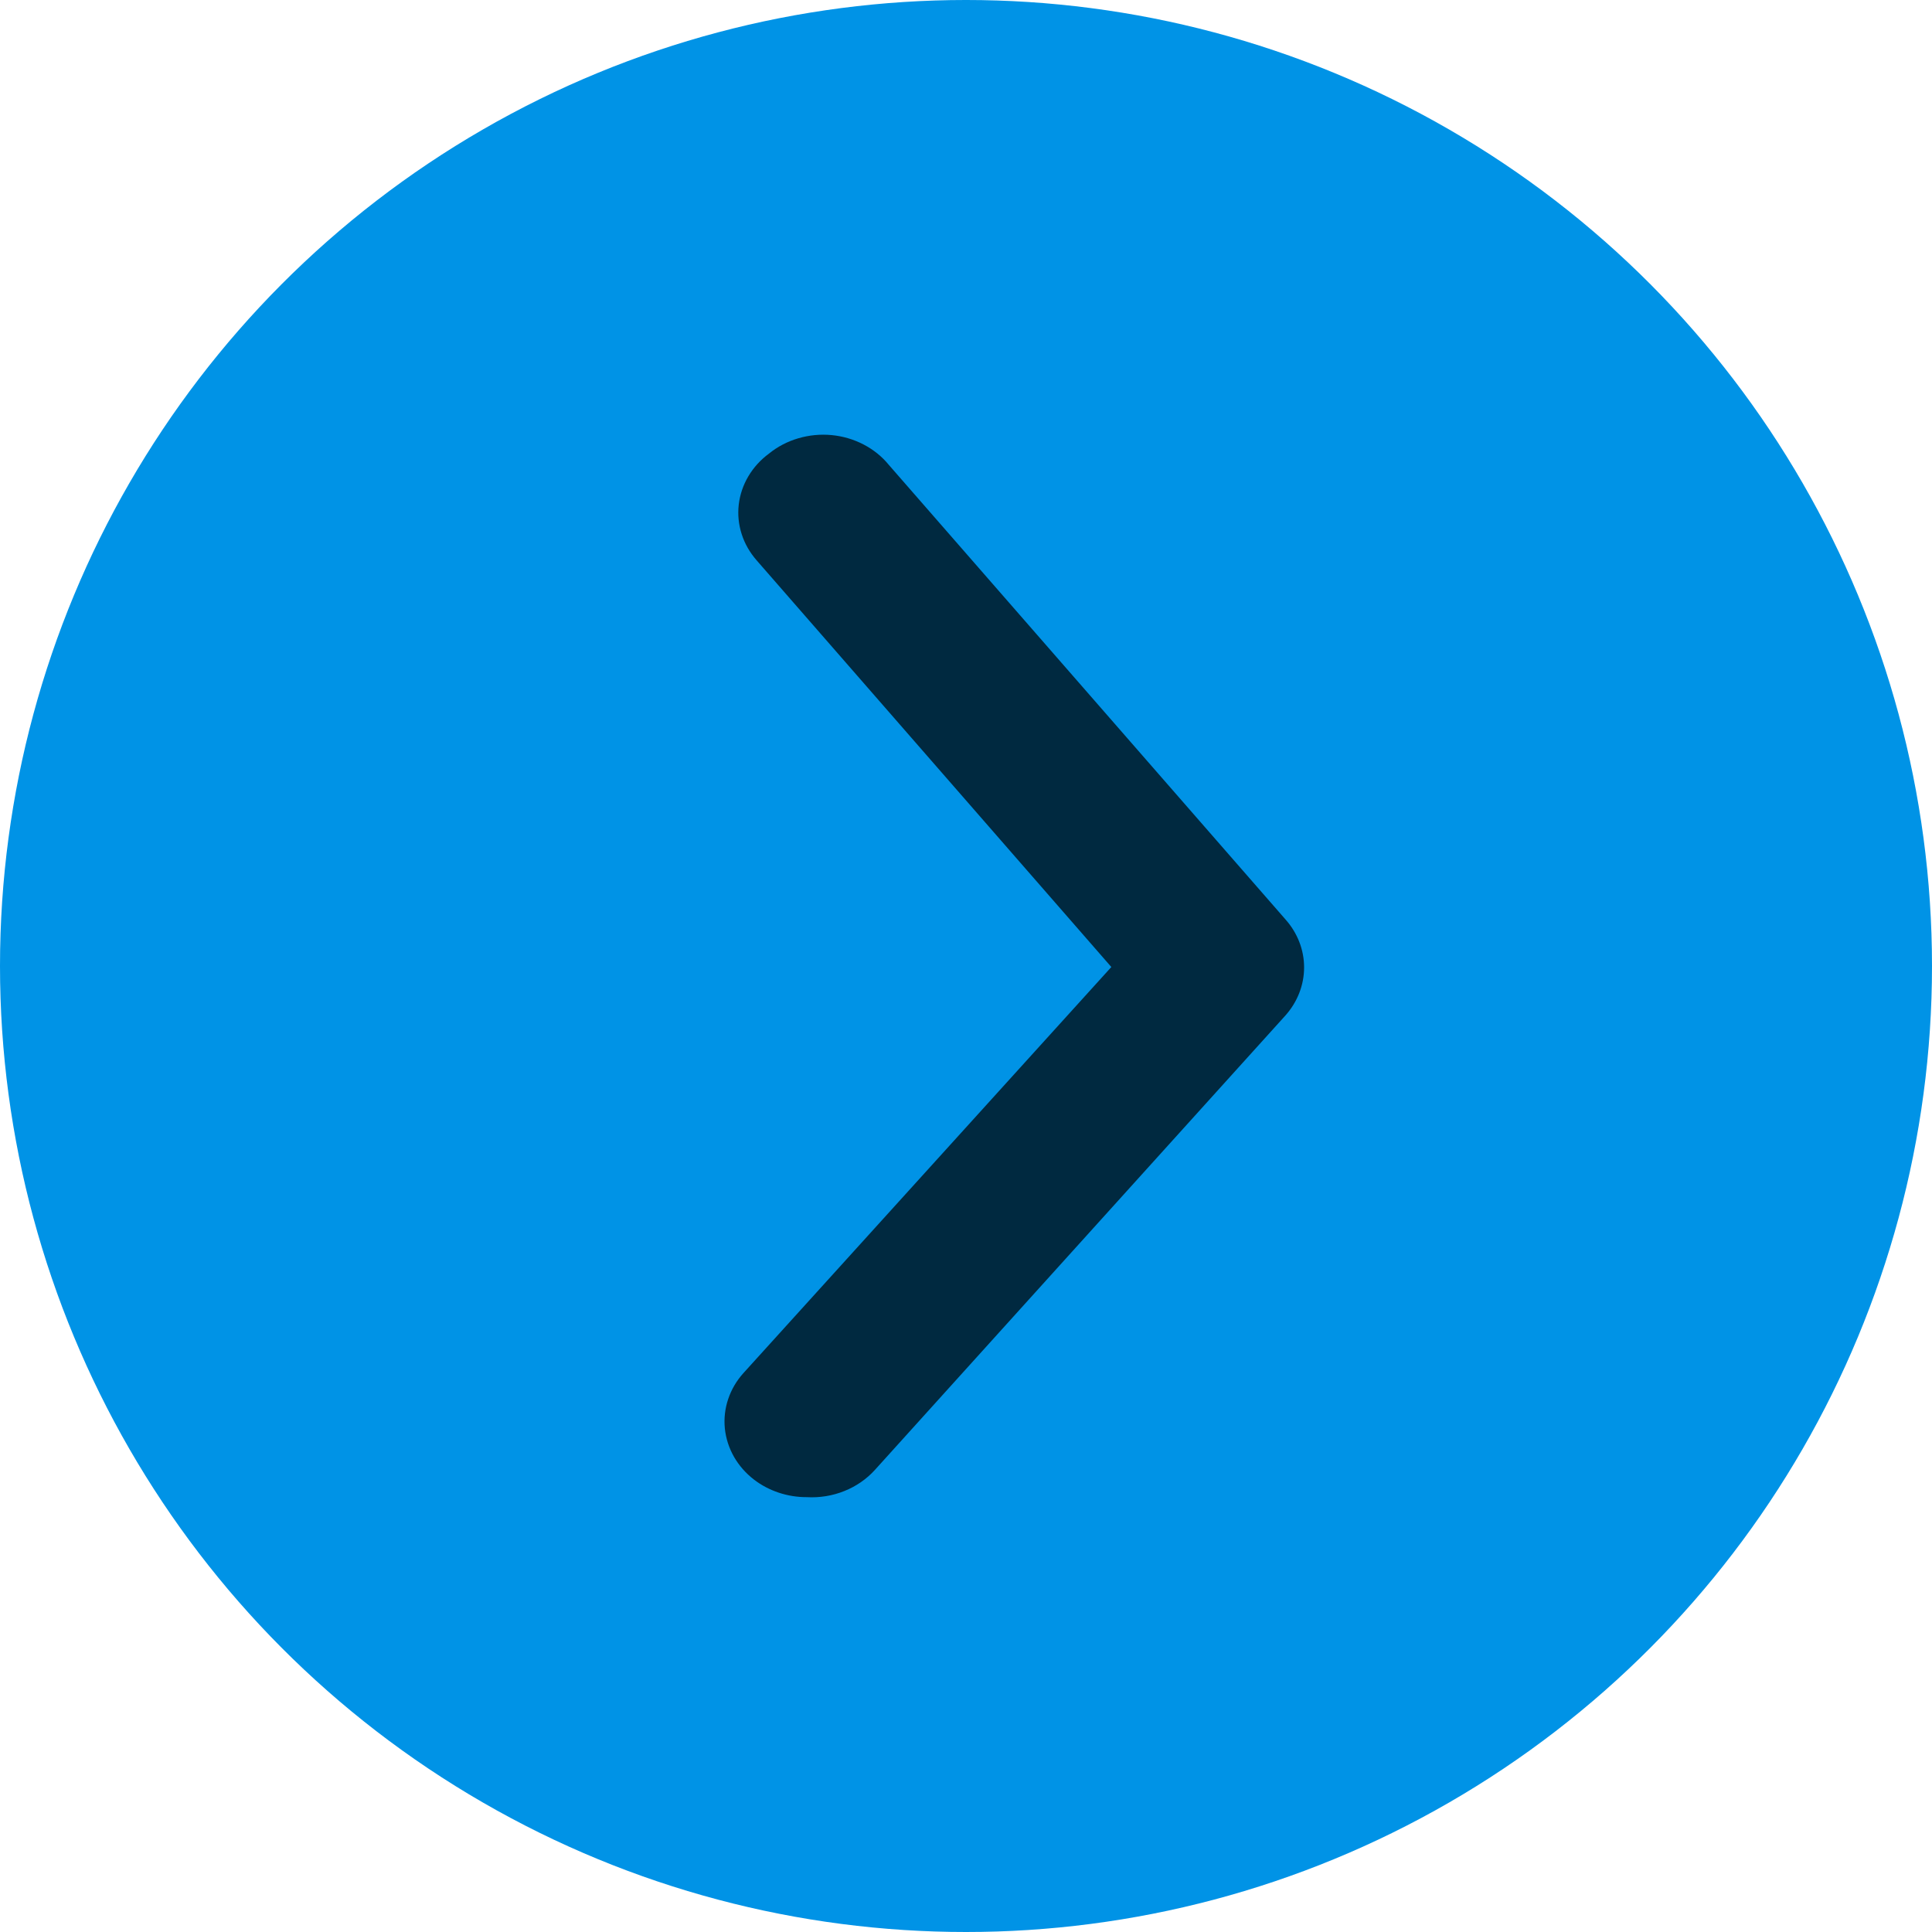 <svg width="40" height="40" viewBox="0 0 40 40" fill="none" xmlns="http://www.w3.org/2000/svg">
<circle cx="20" cy="20" r="20" fill="#0093E6"/>
<path d="M16.703 30.997C16.306 30.998 15.921 30.87 15.615 30.637C15.443 30.505 15.3 30.343 15.196 30.161C15.092 29.978 15.028 29.779 15.007 29.573C14.987 29.368 15.01 29.161 15.077 28.964C15.143 28.767 15.251 28.584 15.394 28.426L23.009 20.021L15.666 11.602C15.525 11.441 15.419 11.257 15.356 11.059C15.292 10.861 15.271 10.653 15.295 10.447C15.319 10.242 15.386 10.043 15.494 9.861C15.601 9.68 15.746 9.52 15.921 9.391C16.097 9.248 16.303 9.14 16.526 9.075C16.749 9.009 16.985 8.986 17.218 9.008C17.451 9.03 17.676 9.097 17.88 9.203C18.084 9.309 18.262 9.453 18.403 9.626L26.613 19.034C26.863 19.314 27 19.666 27 20.029C27 20.392 26.863 20.744 26.613 21.025L18.114 30.433C17.943 30.622 17.727 30.772 17.482 30.87C17.236 30.969 16.97 31.012 16.703 30.997Z" fill="#002940"/>
</svg>

